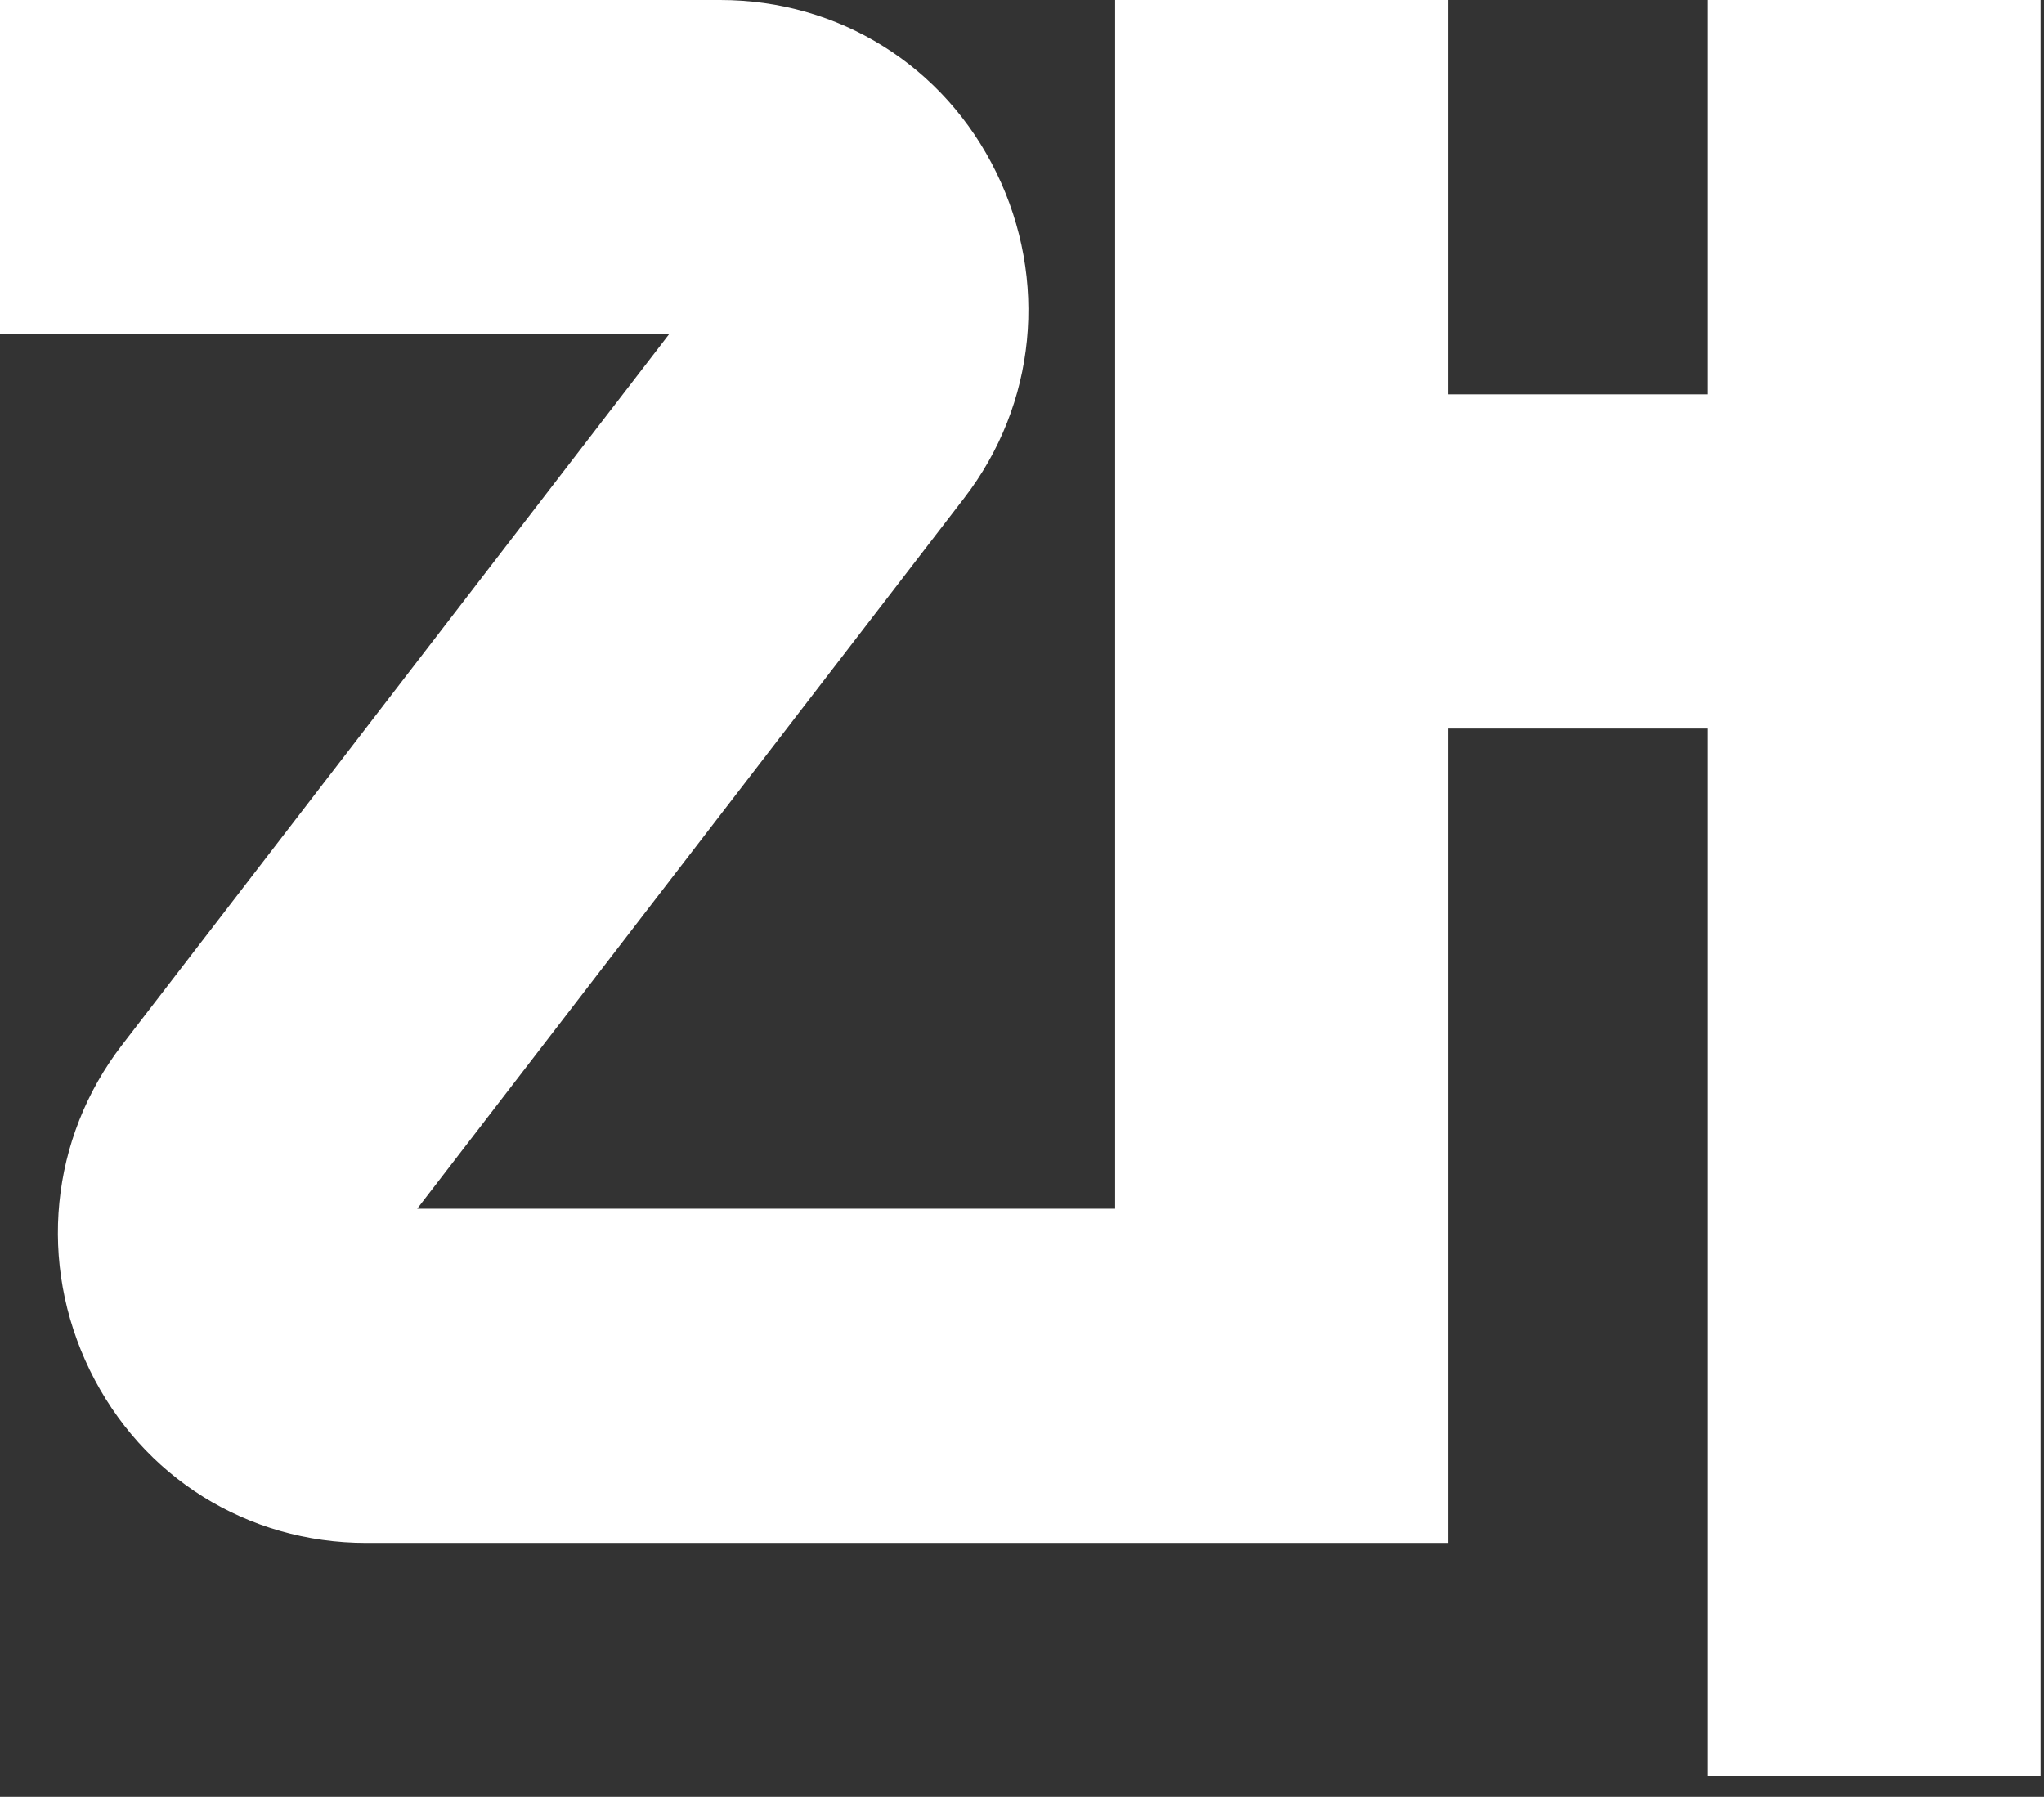 <?xml version="1.0" encoding="utf-8"?>
<svg xmlns="http://www.w3.org/2000/svg" fill="none" height="100%" overflow="visible" preserveAspectRatio="none" style="display: block;" viewBox="0 0 91 80" width="100%">
<rect x="0" y="0" width="91" height="80" fill="#333333" stroke="none"/>
<path d="M76.027 17.558H64.467V0H49.647V53.815H18.575L42.929 22.171C46.14 18.005 46.683 12.449 44.361 7.688C42.04 2.926 37.347 0 32.061 0H0V14.88H29.788L5.434 46.524C2.223 50.69 1.68 56.245 4.001 61.007C6.323 65.769 11.016 68.695 16.302 68.695H64.467V32.438H76.027V79.061H90.847V0H76.027V17.558Z" fill="white" id="Vector"/>
</svg>